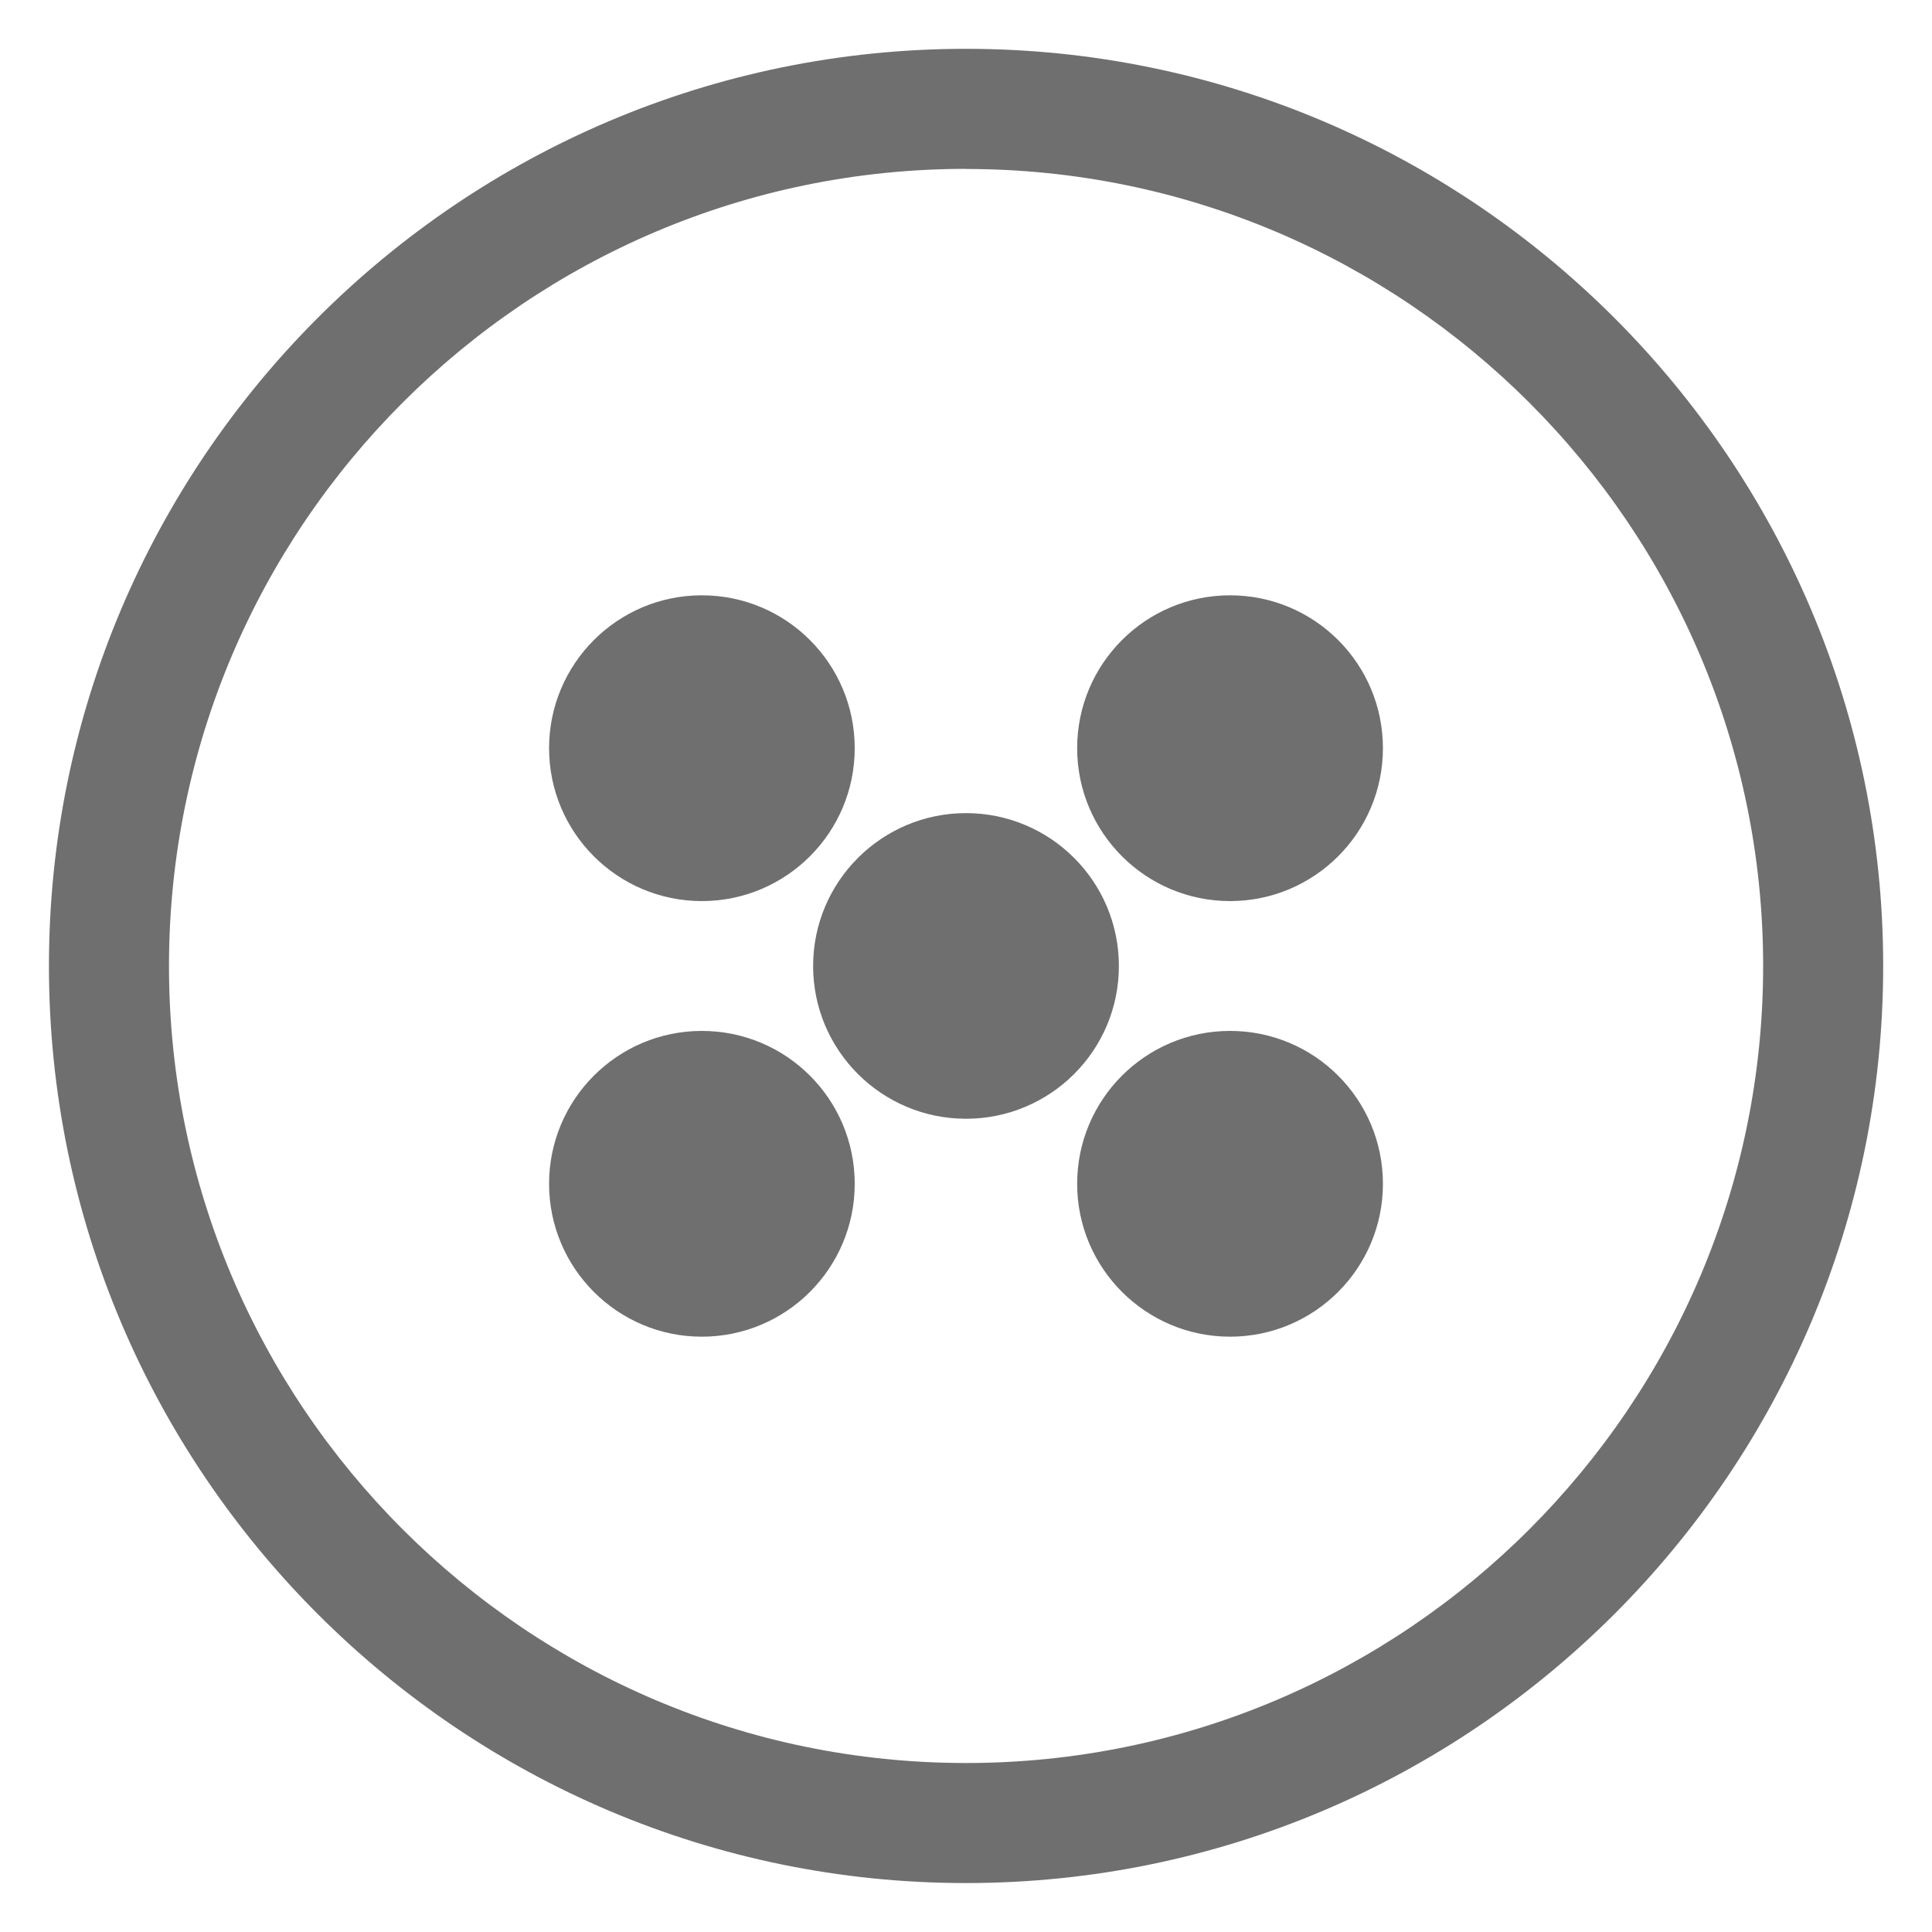 <?xml version="1.0" encoding="UTF-8"?><svg id="a" xmlns="http://www.w3.org/2000/svg" viewBox="0 0 150 150"><path d="M54.49,80.04c6.56,0,11.87,5.31,11.87,11.87s-5.32,11.87-11.87,11.87-11.86-5.32-11.86-11.87,5.31-11.87,11.86-11.87" fill="#706f6f"/><path d="M54.49,46.22c6.56,0,11.87,5.31,11.87,11.87s-5.32,11.87-11.87,11.87-11.86-5.32-11.86-11.87,5.31-11.87,11.86-11.87" fill="#706f6f"/><path d="M95.5,80.04c6.56,0,11.87,5.31,11.87,11.87s-5.32,11.87-11.87,11.87-11.87-5.32-11.87-11.87,5.31-11.87,11.87-11.87" fill="#706f6f"/><path d="M95.5,46.22c6.56,0,11.87,5.31,11.87,11.87s-5.32,11.87-11.87,11.87-11.87-5.32-11.87-11.87,5.31-11.87,11.87-11.87" fill="#706f6f"/><path d="M75,63.13c6.55,0,11.87,5.31,11.87,11.87s-5.32,11.86-11.87,11.86-11.87-5.31-11.87-11.86,5.32-11.87,11.87-11.87" fill="#706f6f"/><path d="M75,146.2C35.74,146.2,3.8,114.26,3.8,75S35.74,3.79,75,3.79s71.21,31.94,71.21,71.21-31.94,71.2-71.21,71.2Zm0-133.09c-34.12,0-61.88,27.76-61.88,61.89s27.76,61.88,61.88,61.88,61.89-27.76,61.89-61.88S109.12,13.12,75,13.12Z" fill="#706f6f"/></svg>
